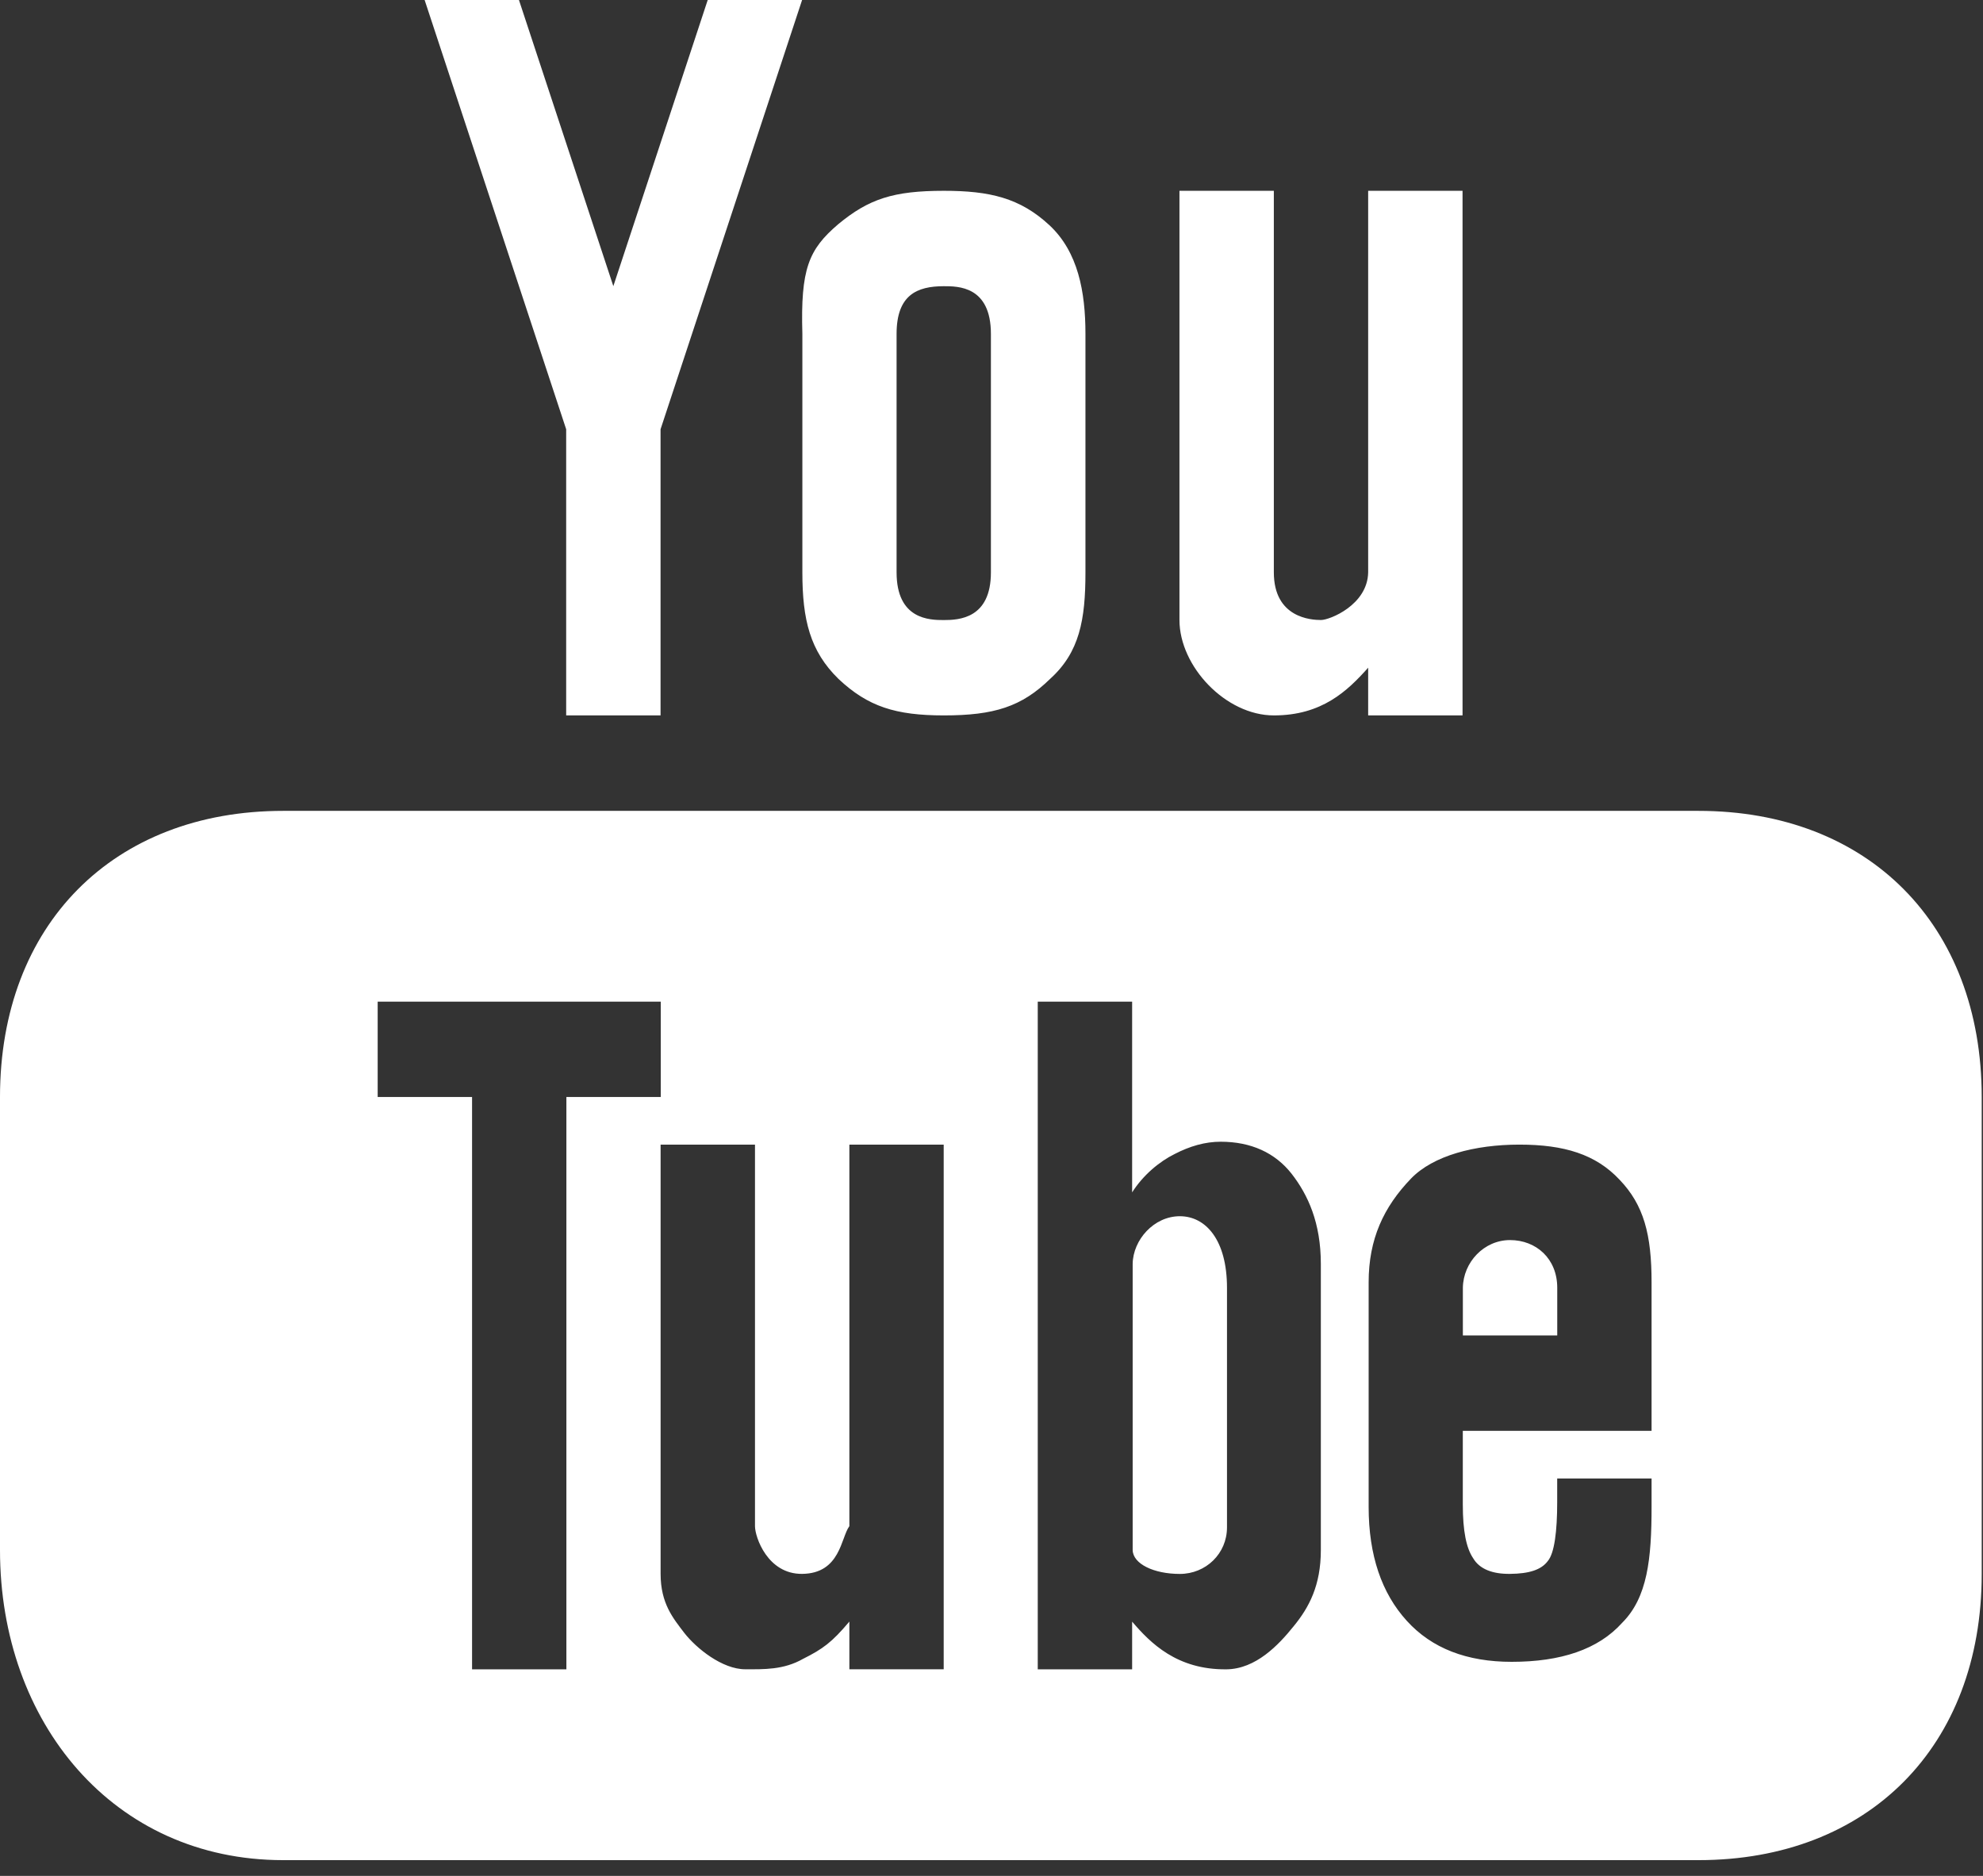 <svg width="37" height="35" viewBox="0 0 37 35" fill="none" xmlns="http://www.w3.org/2000/svg">
<rect x="0" y="0" width="37" height="35" fill="#333333" stroke="none"/>
<path fill-rule="evenodd" clip-rule="evenodd" d="M7.923 0L10.564 8.009V13.348H12.325V8.009L14.966 0H13.205L11.444 5.339L9.683 0H7.923ZM17.612 3.56C16.673 3.56 16.212 3.709 15.638 4.185C15.088 4.655 14.936 5.016 14.971 6.229V10.678C14.971 11.565 15.115 12.149 15.645 12.667C16.195 13.185 16.714 13.348 17.612 13.348C18.55 13.348 19.063 13.185 19.593 12.667C20.143 12.17 20.253 11.565 20.253 10.678V6.229C20.253 5.444 20.115 4.7 19.582 4.203C19.032 3.692 18.465 3.56 17.612 3.56ZM22.007 3.56V11.568C22.007 12.434 22.87 13.348 23.768 13.348C24.665 13.348 25.14 12.893 25.528 12.458V13.348H27.289V3.56H25.528V10.678C25.518 11.287 24.81 11.568 24.648 11.568C24.466 11.568 23.768 11.53 23.768 10.678V3.56H22.007ZM17.609 5.34C17.874 5.34 18.489 5.336 18.489 6.23V10.679C18.489 11.541 17.894 11.569 17.609 11.569C17.344 11.569 16.729 11.559 16.729 10.679V6.23C16.729 5.503 17.11 5.34 17.609 5.34ZM5.282 15.129C2.118 15.129 0 17.249 0 20.468V28.922C0 32.141 2.118 34.706 5.282 34.706H31.693C34.857 34.706 36.976 32.586 36.976 29.367V20.468C36.976 17.249 34.857 15.129 31.693 15.129H5.282ZM7.047 18.688H12.329V20.467H10.568V31.146H8.808V20.467H7.047V18.688ZM19.363 18.688H21.124V22.247C21.327 21.927 21.63 21.673 21.918 21.531C22.2 21.385 22.486 21.302 22.775 21.302C23.346 21.302 23.793 21.51 24.099 21.899C24.405 22.292 24.645 22.814 24.645 23.582V28.921C24.645 29.581 24.425 29.992 24.137 30.343C23.855 30.694 23.432 31.139 22.885 31.146C21.96 31.156 21.465 30.655 21.124 30.256V31.146H19.363V18.688ZM12.326 21.356H14.087V28.475C14.087 28.68 14.324 29.372 14.967 29.365C15.683 29.358 15.69 28.684 15.848 28.475V21.356H17.608V31.145H15.848V30.255C15.521 30.644 15.352 30.766 14.985 30.95C14.62 31.159 14.248 31.145 13.905 31.145C13.478 31.145 12.993 30.756 12.766 30.464C12.563 30.196 12.326 29.921 12.326 29.365V21.356ZM28.35 21.356C29.186 21.356 29.774 21.537 30.218 22.01C30.672 22.483 30.816 23.035 30.816 23.925V26.696H27.294V28.072C27.294 28.569 27.36 28.886 27.487 29.073C27.607 29.278 27.852 29.369 28.175 29.365C28.532 29.362 28.759 29.289 28.88 29.125C29.004 28.979 29.055 28.566 29.055 28.03V27.585H30.816V28.114C30.816 29.084 30.74 29.807 30.266 30.279C29.819 30.776 29.12 31.006 28.206 31.006C27.37 31.006 26.717 30.756 26.249 30.241C25.781 29.727 25.537 29.021 25.537 28.114V23.925C25.537 23.119 25.816 22.521 26.328 21.989C26.741 21.561 27.515 21.356 28.35 21.356ZM22.014 22.692C21.529 22.692 21.14 23.134 21.134 23.582V28.921C21.14 29.179 21.529 29.366 22.014 29.366C22.499 29.366 22.894 28.988 22.894 28.497V24.027C22.894 23.137 22.499 22.692 22.014 22.692ZM28.175 23.137C27.69 23.137 27.302 23.55 27.295 24.027V24.916H29.056V24.027C29.056 23.481 28.66 23.137 28.175 23.137Z" fill="white"/>
</svg>
